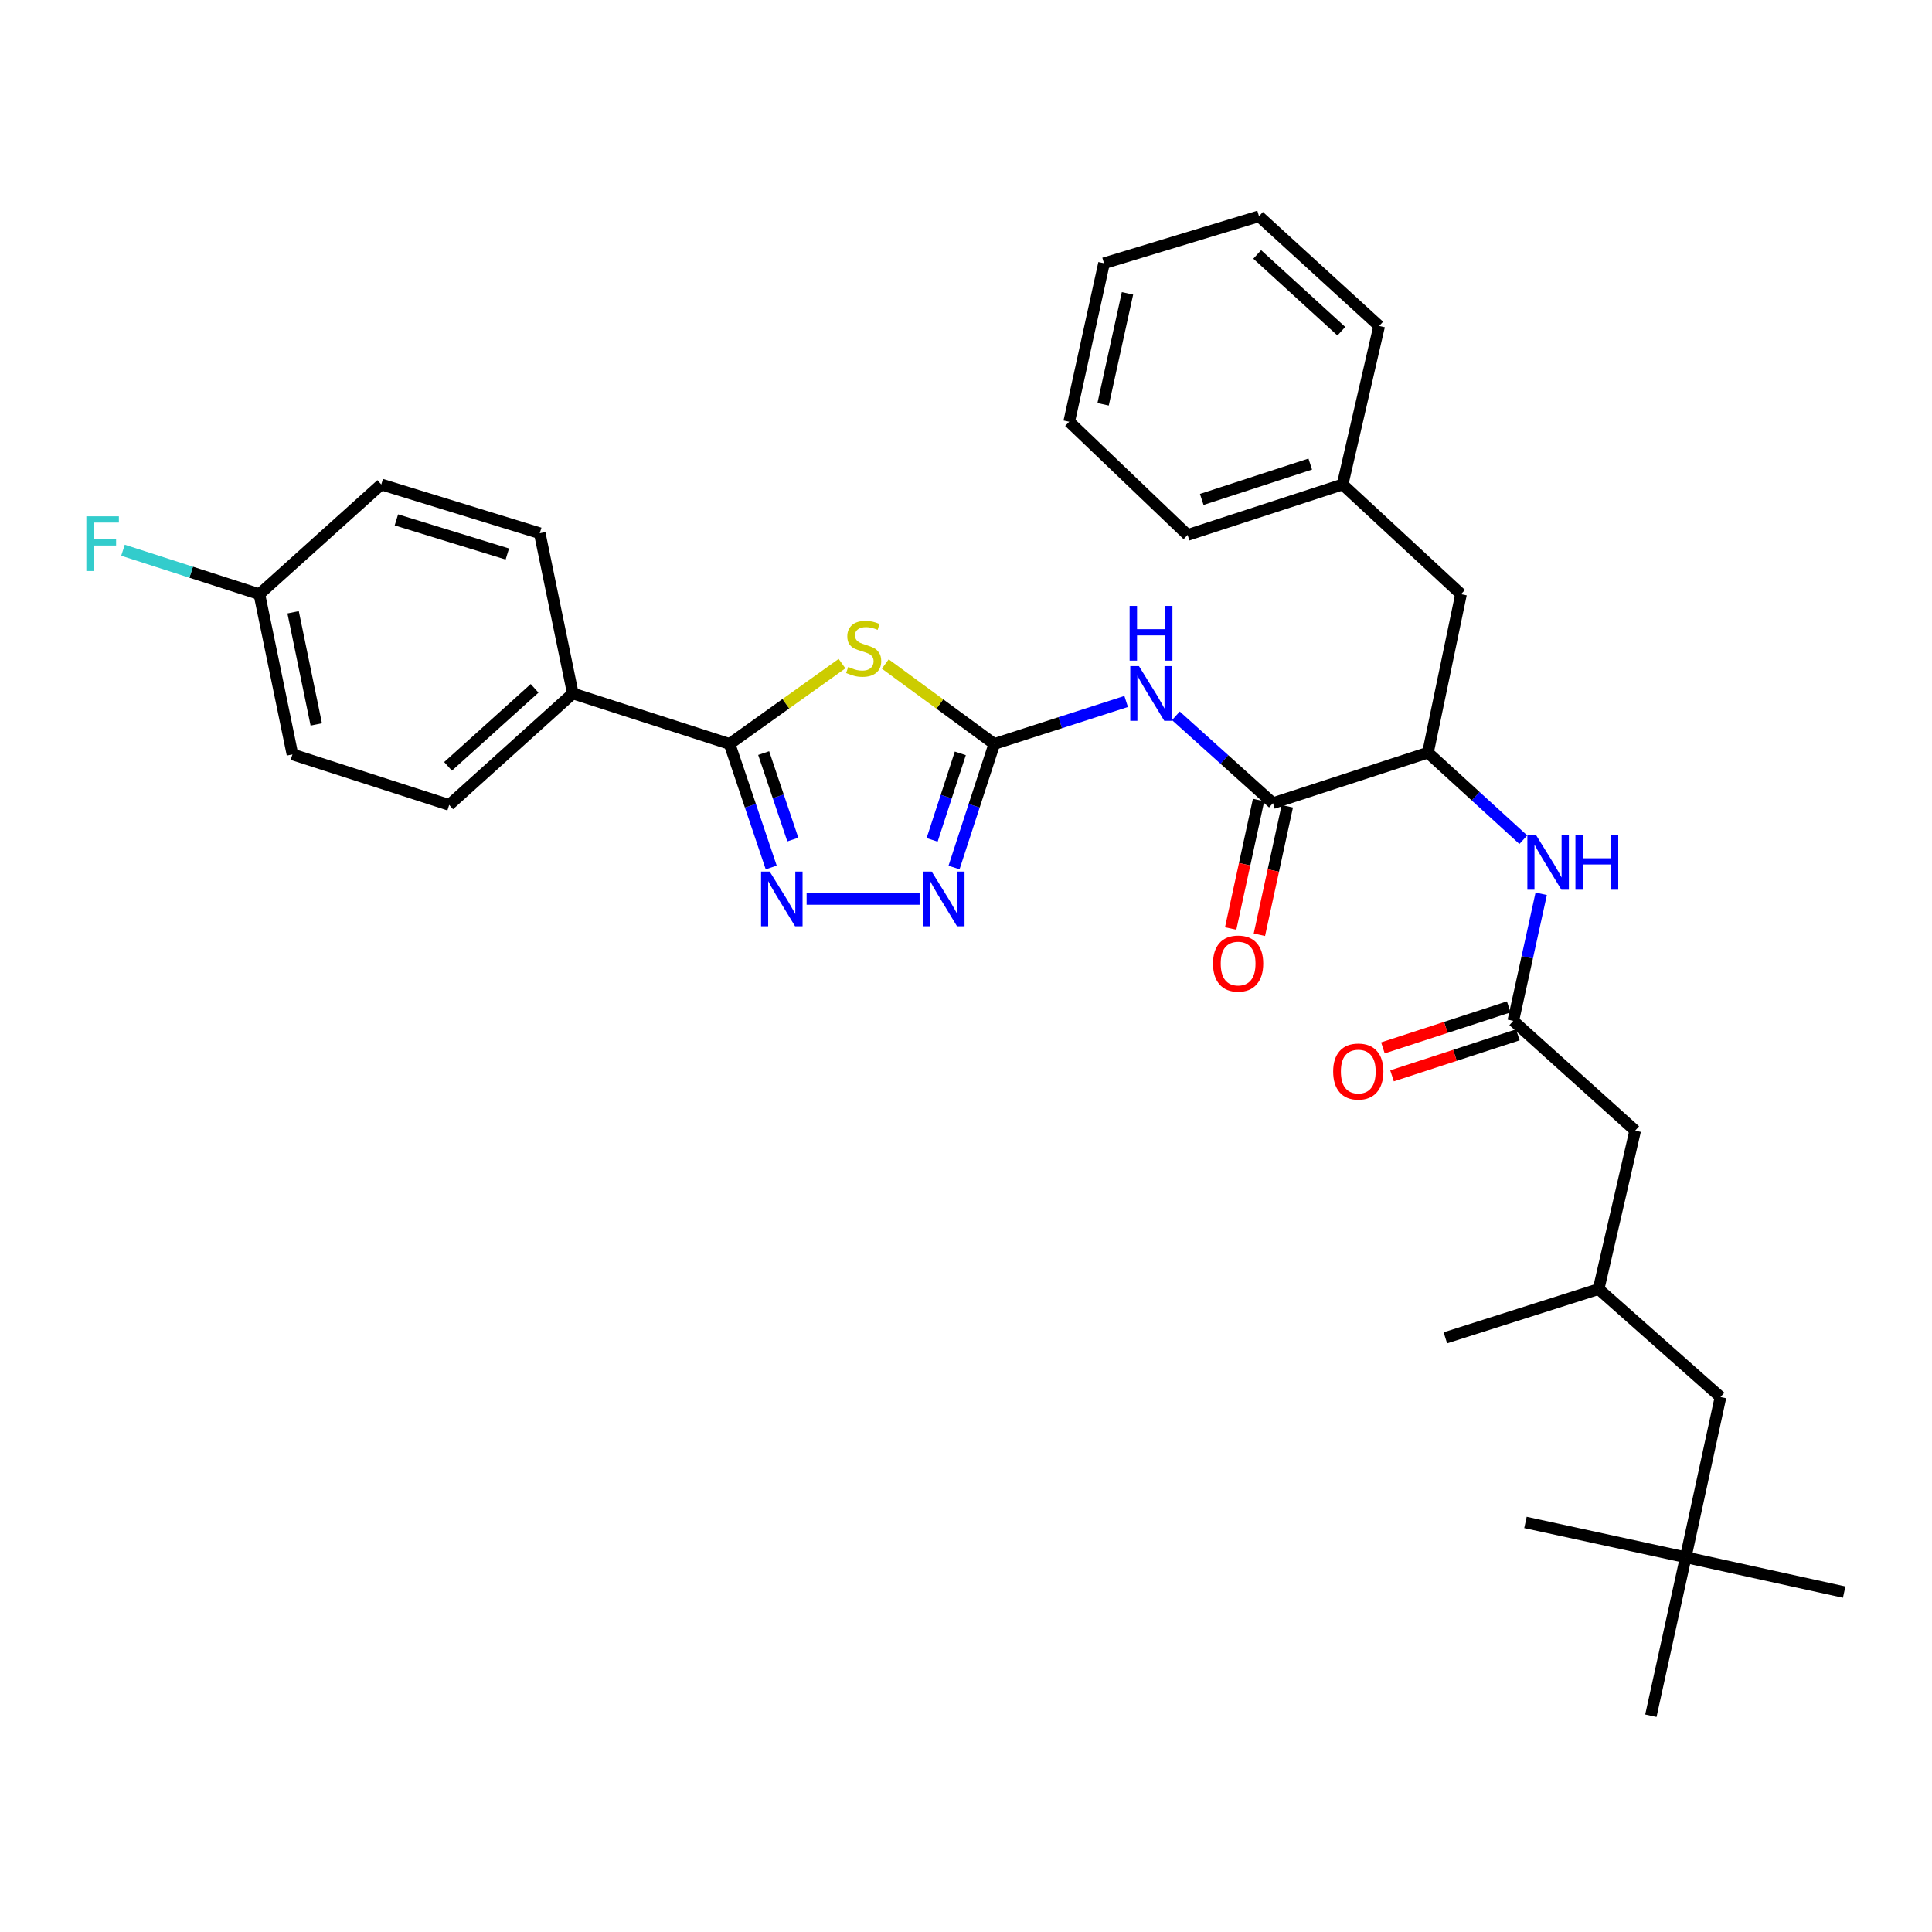 <?xml version='1.0' encoding='iso-8859-1'?>
<svg version='1.1' baseProfile='full'
              xmlns='http://www.w3.org/2000/svg'
                      xmlns:rdkit='http://www.rdkit.org/xml'
                      xmlns:xlink='http://www.w3.org/1999/xlink'
                  xml:space='preserve'
width='1000px' height='1000px' viewBox='0 0 1000 1000'>
<!-- END OF HEADER -->
<rect style='opacity:1.0;fill:#FFFFFF;stroke:none' width='1000' height='1000' x='0' y='0'> </rect>
<path class='bond-0' d='M 788.457,434.636 L 763.781,412.104' style='fill:none;fill-rule:evenodd;stroke:#0000FF;stroke-width:6px;stroke-linecap:butt;stroke-linejoin:miter;stroke-opacity:1' />
<path class='bond-0' d='M 763.781,412.104 L 739.106,389.571' style='fill:none;fill-rule:evenodd;stroke:#000000;stroke-width:6px;stroke-linecap:butt;stroke-linejoin:miter;stroke-opacity:1' />
<path class='bond-1' d='M 797.728,462.626 L 790.5,495.51' style='fill:none;fill-rule:evenodd;stroke:#0000FF;stroke-width:6px;stroke-linecap:butt;stroke-linejoin:miter;stroke-opacity:1' />
<path class='bond-1' d='M 790.5,495.51 L 783.272,528.393' style='fill:none;fill-rule:evenodd;stroke:#000000;stroke-width:6px;stroke-linecap:butt;stroke-linejoin:miter;stroke-opacity:1' />
<path class='bond-2' d='M 872.518,806.038 L 890.54,723.107' style='fill:none;fill-rule:evenodd;stroke:#000000;stroke-width:6px;stroke-linecap:butt;stroke-linejoin:miter;stroke-opacity:1' />
<path class='bond-3' d='M 872.518,806.038 L 854.488,888.065' style='fill:none;fill-rule:evenodd;stroke:#000000;stroke-width:6px;stroke-linecap:butt;stroke-linejoin:miter;stroke-opacity:1' />
<path class='bond-4' d='M 872.518,806.038 L 789.578,788.008' style='fill:none;fill-rule:evenodd;stroke:#000000;stroke-width:6px;stroke-linecap:butt;stroke-linejoin:miter;stroke-opacity:1' />
<path class='bond-5' d='M 872.518,806.038 L 954.545,824.068' style='fill:none;fill-rule:evenodd;stroke:#000000;stroke-width:6px;stroke-linecap:butt;stroke-linejoin:miter;stroke-opacity:1' />
<path class='bond-6' d='M 780.915,521.16 L 748.356,531.771' style='fill:none;fill-rule:evenodd;stroke:#000000;stroke-width:6px;stroke-linecap:butt;stroke-linejoin:miter;stroke-opacity:1' />
<path class='bond-6' d='M 748.356,531.771 L 715.798,542.381' style='fill:none;fill-rule:evenodd;stroke:#FF0000;stroke-width:6px;stroke-linecap:butt;stroke-linejoin:miter;stroke-opacity:1' />
<path class='bond-6' d='M 785.629,535.627 L 753.071,546.237' style='fill:none;fill-rule:evenodd;stroke:#000000;stroke-width:6px;stroke-linecap:butt;stroke-linejoin:miter;stroke-opacity:1' />
<path class='bond-6' d='M 753.071,546.237 L 720.512,556.848' style='fill:none;fill-rule:evenodd;stroke:#FF0000;stroke-width:6px;stroke-linecap:butt;stroke-linejoin:miter;stroke-opacity:1' />
<path class='bond-7' d='M 783.272,528.393 L 846.373,585.189' style='fill:none;fill-rule:evenodd;stroke:#000000;stroke-width:6px;stroke-linecap:butt;stroke-linejoin:miter;stroke-opacity:1' />
<path class='bond-8' d='M 846.373,585.189 L 827.439,667.216' style='fill:none;fill-rule:evenodd;stroke:#000000;stroke-width:6px;stroke-linecap:butt;stroke-linejoin:miter;stroke-opacity:1' />
<path class='bond-9' d='M 890.54,723.107 L 827.439,667.216' style='fill:none;fill-rule:evenodd;stroke:#000000;stroke-width:6px;stroke-linecap:butt;stroke-linejoin:miter;stroke-opacity:1' />
<path class='bond-10' d='M 608.632,370.504 L 633.751,393.11' style='fill:none;fill-rule:evenodd;stroke:#0000FF;stroke-width:6px;stroke-linecap:butt;stroke-linejoin:miter;stroke-opacity:1' />
<path class='bond-10' d='M 633.751,393.11 L 658.871,415.716' style='fill:none;fill-rule:evenodd;stroke:#000000;stroke-width:6px;stroke-linecap:butt;stroke-linejoin:miter;stroke-opacity:1' />
<path class='bond-11' d='M 582.899,363.076 L 548.773,374.071' style='fill:none;fill-rule:evenodd;stroke:#0000FF;stroke-width:6px;stroke-linecap:butt;stroke-linejoin:miter;stroke-opacity:1' />
<path class='bond-11' d='M 548.773,374.071 L 514.647,385.066' style='fill:none;fill-rule:evenodd;stroke:#000000;stroke-width:6px;stroke-linecap:butt;stroke-linejoin:miter;stroke-opacity:1' />
<path class='bond-12' d='M 651.436,414.1 L 644.212,447.345' style='fill:none;fill-rule:evenodd;stroke:#000000;stroke-width:6px;stroke-linecap:butt;stroke-linejoin:miter;stroke-opacity:1' />
<path class='bond-12' d='M 644.212,447.345 L 636.988,480.59' style='fill:none;fill-rule:evenodd;stroke:#FF0000;stroke-width:6px;stroke-linecap:butt;stroke-linejoin:miter;stroke-opacity:1' />
<path class='bond-12' d='M 666.305,417.331 L 659.08,450.576' style='fill:none;fill-rule:evenodd;stroke:#000000;stroke-width:6px;stroke-linecap:butt;stroke-linejoin:miter;stroke-opacity:1' />
<path class='bond-12' d='M 659.08,450.576 L 651.856,483.821' style='fill:none;fill-rule:evenodd;stroke:#FF0000;stroke-width:6px;stroke-linecap:butt;stroke-linejoin:miter;stroke-opacity:1' />
<path class='bond-13' d='M 658.871,415.716 L 739.106,389.571' style='fill:none;fill-rule:evenodd;stroke:#000000;stroke-width:6px;stroke-linecap:butt;stroke-linejoin:miter;stroke-opacity:1' />
<path class='bond-14' d='M 417.502,465.292 L 475.987,465.292' style='fill:none;fill-rule:evenodd;stroke:#0000FF;stroke-width:6px;stroke-linecap:butt;stroke-linejoin:miter;stroke-opacity:1' />
<path class='bond-15' d='M 399.18,449.016 L 388.402,417.041' style='fill:none;fill-rule:evenodd;stroke:#0000FF;stroke-width:6px;stroke-linecap:butt;stroke-linejoin:miter;stroke-opacity:1' />
<path class='bond-15' d='M 388.402,417.041 L 377.625,385.066' style='fill:none;fill-rule:evenodd;stroke:#000000;stroke-width:6px;stroke-linecap:butt;stroke-linejoin:miter;stroke-opacity:1' />
<path class='bond-15' d='M 410.365,434.563 L 402.821,412.181' style='fill:none;fill-rule:evenodd;stroke:#0000FF;stroke-width:6px;stroke-linecap:butt;stroke-linejoin:miter;stroke-opacity:1' />
<path class='bond-15' d='M 402.821,412.181 L 395.276,389.798' style='fill:none;fill-rule:evenodd;stroke:#000000;stroke-width:6px;stroke-linecap:butt;stroke-linejoin:miter;stroke-opacity:1' />
<path class='bond-16' d='M 493.804,449.023 L 504.225,417.044' style='fill:none;fill-rule:evenodd;stroke:#0000FF;stroke-width:6px;stroke-linecap:butt;stroke-linejoin:miter;stroke-opacity:1' />
<path class='bond-16' d='M 504.225,417.044 L 514.647,385.066' style='fill:none;fill-rule:evenodd;stroke:#000000;stroke-width:6px;stroke-linecap:butt;stroke-linejoin:miter;stroke-opacity:1' />
<path class='bond-16' d='M 482.464,434.715 L 489.759,412.33' style='fill:none;fill-rule:evenodd;stroke:#0000FF;stroke-width:6px;stroke-linecap:butt;stroke-linejoin:miter;stroke-opacity:1' />
<path class='bond-16' d='M 489.759,412.33 L 497.054,389.945' style='fill:none;fill-rule:evenodd;stroke:#000000;stroke-width:6px;stroke-linecap:butt;stroke-linejoin:miter;stroke-opacity:1' />
<path class='bond-17' d='M 514.647,385.066 L 486.431,364.375' style='fill:none;fill-rule:evenodd;stroke:#000000;stroke-width:6px;stroke-linecap:butt;stroke-linejoin:miter;stroke-opacity:1' />
<path class='bond-17' d='M 486.431,364.375 L 458.216,343.685' style='fill:none;fill-rule:evenodd;stroke:#CCCC00;stroke-width:6px;stroke-linecap:butt;stroke-linejoin:miter;stroke-opacity:1' />
<path class='bond-18' d='M 435.828,343.497 L 406.726,364.281' style='fill:none;fill-rule:evenodd;stroke:#CCCC00;stroke-width:6px;stroke-linecap:butt;stroke-linejoin:miter;stroke-opacity:1' />
<path class='bond-18' d='M 406.726,364.281 L 377.625,385.066' style='fill:none;fill-rule:evenodd;stroke:#000000;stroke-width:6px;stroke-linecap:butt;stroke-linejoin:miter;stroke-opacity:1' />
<path class='bond-19' d='M 377.625,385.066 L 296.494,358.929' style='fill:none;fill-rule:evenodd;stroke:#000000;stroke-width:6px;stroke-linecap:butt;stroke-linejoin:miter;stroke-opacity:1' />
<path class='bond-20' d='M 296.494,358.929 L 232.497,416.62' style='fill:none;fill-rule:evenodd;stroke:#000000;stroke-width:6px;stroke-linecap:butt;stroke-linejoin:miter;stroke-opacity:1' />
<path class='bond-20' d='M 276.706,356.282 L 231.908,396.665' style='fill:none;fill-rule:evenodd;stroke:#000000;stroke-width:6px;stroke-linecap:butt;stroke-linejoin:miter;stroke-opacity:1' />
<path class='bond-21' d='M 296.494,358.929 L 279.368,275.997' style='fill:none;fill-rule:evenodd;stroke:#000000;stroke-width:6px;stroke-linecap:butt;stroke-linejoin:miter;stroke-opacity:1' />
<path class='bond-22' d='M 232.497,416.62 L 151.365,390.475' style='fill:none;fill-rule:evenodd;stroke:#000000;stroke-width:6px;stroke-linecap:butt;stroke-linejoin:miter;stroke-opacity:1' />
<path class='bond-23' d='M 151.365,390.475 L 134.24,307.544' style='fill:none;fill-rule:evenodd;stroke:#000000;stroke-width:6px;stroke-linecap:butt;stroke-linejoin:miter;stroke-opacity:1' />
<path class='bond-23' d='M 163.697,374.959 L 151.709,316.906' style='fill:none;fill-rule:evenodd;stroke:#000000;stroke-width:6px;stroke-linecap:butt;stroke-linejoin:miter;stroke-opacity:1' />
<path class='bond-24' d='M 197.341,250.757 L 279.368,275.997' style='fill:none;fill-rule:evenodd;stroke:#000000;stroke-width:6px;stroke-linecap:butt;stroke-linejoin:miter;stroke-opacity:1' />
<path class='bond-24' d='M 205.17,269.085 L 262.589,286.754' style='fill:none;fill-rule:evenodd;stroke:#000000;stroke-width:6px;stroke-linecap:butt;stroke-linejoin:miter;stroke-opacity:1' />
<path class='bond-25' d='M 197.341,250.757 L 134.24,307.544' style='fill:none;fill-rule:evenodd;stroke:#000000;stroke-width:6px;stroke-linecap:butt;stroke-linejoin:miter;stroke-opacity:1' />
<path class='bond-26' d='M 134.24,307.544 L 98.95,296.171' style='fill:none;fill-rule:evenodd;stroke:#000000;stroke-width:6px;stroke-linecap:butt;stroke-linejoin:miter;stroke-opacity:1' />
<path class='bond-26' d='M 98.95,296.171 L 63.66,284.799' style='fill:none;fill-rule:evenodd;stroke:#33CCCC;stroke-width:6px;stroke-linecap:butt;stroke-linejoin:miter;stroke-opacity:1' />
<path class='bond-27' d='M 739.106,389.571 L 756.231,307.544' style='fill:none;fill-rule:evenodd;stroke:#000000;stroke-width:6px;stroke-linecap:butt;stroke-linejoin:miter;stroke-opacity:1' />
<path class='bond-28' d='M 756.231,307.544 L 694.931,250.757' style='fill:none;fill-rule:evenodd;stroke:#000000;stroke-width:6px;stroke-linecap:butt;stroke-linejoin:miter;stroke-opacity:1' />
<path class='bond-29' d='M 694.931,250.757 L 614.704,276.893' style='fill:none;fill-rule:evenodd;stroke:#000000;stroke-width:6px;stroke-linecap:butt;stroke-linejoin:miter;stroke-opacity:1' />
<path class='bond-29' d='M 678.184,240.211 L 622.025,258.506' style='fill:none;fill-rule:evenodd;stroke:#000000;stroke-width:6px;stroke-linecap:butt;stroke-linejoin:miter;stroke-opacity:1' />
<path class='bond-30' d='M 694.931,250.757 L 713.865,168.721' style='fill:none;fill-rule:evenodd;stroke:#000000;stroke-width:6px;stroke-linecap:butt;stroke-linejoin:miter;stroke-opacity:1' />
<path class='bond-31' d='M 614.704,276.893 L 553.403,218.298' style='fill:none;fill-rule:evenodd;stroke:#000000;stroke-width:6px;stroke-linecap:butt;stroke-linejoin:miter;stroke-opacity:1' />
<path class='bond-32' d='M 713.865,168.721 L 651.66,111.935' style='fill:none;fill-rule:evenodd;stroke:#000000;stroke-width:6px;stroke-linecap:butt;stroke-linejoin:miter;stroke-opacity:1' />
<path class='bond-32' d='M 694.276,171.44 L 650.733,131.69' style='fill:none;fill-rule:evenodd;stroke:#000000;stroke-width:6px;stroke-linecap:butt;stroke-linejoin:miter;stroke-opacity:1' />
<path class='bond-33' d='M 553.403,218.298 L 571.434,136.271' style='fill:none;fill-rule:evenodd;stroke:#000000;stroke-width:6px;stroke-linecap:butt;stroke-linejoin:miter;stroke-opacity:1' />
<path class='bond-33' d='M 570.968,209.26 L 583.589,151.841' style='fill:none;fill-rule:evenodd;stroke:#000000;stroke-width:6px;stroke-linecap:butt;stroke-linejoin:miter;stroke-opacity:1' />
<path class='bond-34' d='M 651.66,111.935 L 571.434,136.271' style='fill:none;fill-rule:evenodd;stroke:#000000;stroke-width:6px;stroke-linecap:butt;stroke-linejoin:miter;stroke-opacity:1' />
<path class='bond-35' d='M 827.439,667.216 L 748.117,692.456' style='fill:none;fill-rule:evenodd;stroke:#000000;stroke-width:6px;stroke-linecap:butt;stroke-linejoin:miter;stroke-opacity:1' />
<path  class='atom-0' d='M 795.042 432.206
L 804.322 447.206
Q 805.242 448.686, 806.722 451.366
Q 808.202 454.046, 808.282 454.206
L 808.282 432.206
L 812.042 432.206
L 812.042 460.526
L 808.162 460.526
L 798.202 444.126
Q 797.042 442.206, 795.802 440.006
Q 794.602 437.806, 794.242 437.126
L 794.242 460.526
L 790.562 460.526
L 790.562 432.206
L 795.042 432.206
' fill='#0000FF'/>
<path  class='atom-0' d='M 815.442 432.206
L 819.282 432.206
L 819.282 444.246
L 833.762 444.246
L 833.762 432.206
L 837.602 432.206
L 837.602 460.526
L 833.762 460.526
L 833.762 447.446
L 819.282 447.446
L 819.282 460.526
L 815.442 460.526
L 815.442 432.206
' fill='#0000FF'/>
<path  class='atom-3' d='M 690.046 554.618
Q 690.046 547.818, 693.406 544.018
Q 696.766 540.218, 703.046 540.218
Q 709.326 540.218, 712.686 544.018
Q 716.046 547.818, 716.046 554.618
Q 716.046 561.498, 712.646 565.418
Q 709.246 569.298, 703.046 569.298
Q 696.806 569.298, 693.406 565.418
Q 690.046 561.538, 690.046 554.618
M 703.046 566.098
Q 707.366 566.098, 709.686 563.218
Q 712.046 560.298, 712.046 554.618
Q 712.046 549.058, 709.686 546.258
Q 707.366 543.418, 703.046 543.418
Q 698.726 543.418, 696.366 546.218
Q 694.046 549.018, 694.046 554.618
Q 694.046 560.338, 696.366 563.218
Q 698.726 566.098, 703.046 566.098
' fill='#FF0000'/>
<path  class='atom-6' d='M 589.509 344.769
L 598.789 359.769
Q 599.709 361.249, 601.189 363.929
Q 602.669 366.609, 602.749 366.769
L 602.749 344.769
L 606.509 344.769
L 606.509 373.089
L 602.629 373.089
L 592.669 356.689
Q 591.509 354.769, 590.269 352.569
Q 589.069 350.369, 588.709 349.689
L 588.709 373.089
L 585.029 373.089
L 585.029 344.769
L 589.509 344.769
' fill='#0000FF'/>
<path  class='atom-6' d='M 584.689 313.617
L 588.529 313.617
L 588.529 325.657
L 603.009 325.657
L 603.009 313.617
L 606.849 313.617
L 606.849 341.937
L 603.009 341.937
L 603.009 328.857
L 588.529 328.857
L 588.529 341.937
L 584.689 341.937
L 584.689 313.617
' fill='#0000FF'/>
<path  class='atom-8' d='M 627.849 498.728
Q 627.849 491.928, 631.209 488.128
Q 634.569 484.328, 640.849 484.328
Q 647.129 484.328, 650.489 488.128
Q 653.849 491.928, 653.849 498.728
Q 653.849 505.608, 650.449 509.528
Q 647.049 513.408, 640.849 513.408
Q 634.609 513.408, 631.209 509.528
Q 627.849 505.648, 627.849 498.728
M 640.849 510.208
Q 645.169 510.208, 647.489 507.328
Q 649.849 504.408, 649.849 498.728
Q 649.849 493.168, 647.489 490.368
Q 645.169 487.528, 640.849 487.528
Q 636.529 487.528, 634.169 490.328
Q 631.849 493.128, 631.849 498.728
Q 631.849 504.448, 634.169 507.328
Q 636.529 510.208, 640.849 510.208
' fill='#FF0000'/>
<path  class='atom-9' d='M 398.406 451.132
L 407.686 466.132
Q 408.606 467.612, 410.086 470.292
Q 411.566 472.972, 411.646 473.132
L 411.646 451.132
L 415.406 451.132
L 415.406 479.452
L 411.526 479.452
L 401.566 463.052
Q 400.406 461.132, 399.166 458.932
Q 397.966 456.732, 397.606 456.052
L 397.606 479.452
L 393.926 479.452
L 393.926 451.132
L 398.406 451.132
' fill='#0000FF'/>
<path  class='atom-10' d='M 482.242 451.132
L 491.522 466.132
Q 492.442 467.612, 493.922 470.292
Q 495.402 472.972, 495.482 473.132
L 495.482 451.132
L 499.242 451.132
L 499.242 479.452
L 495.362 479.452
L 485.402 463.052
Q 484.242 461.132, 483.002 458.932
Q 481.802 456.732, 481.442 456.052
L 481.442 479.452
L 477.762 479.452
L 477.762 451.132
L 482.242 451.132
' fill='#0000FF'/>
<path  class='atom-12' d='M 439.04 345.209
Q 439.36 345.329, 440.68 345.889
Q 442 346.449, 443.44 346.809
Q 444.92 347.129, 446.36 347.129
Q 449.04 347.129, 450.6 345.849
Q 452.16 344.529, 452.16 342.249
Q 452.16 340.689, 451.36 339.729
Q 450.6 338.769, 449.4 338.249
Q 448.2 337.729, 446.2 337.129
Q 443.68 336.369, 442.16 335.649
Q 440.68 334.929, 439.6 333.409
Q 438.56 331.889, 438.56 329.329
Q 438.56 325.769, 440.96 323.569
Q 443.4 321.369, 448.2 321.369
Q 451.48 321.369, 455.2 322.929
L 454.28 326.009
Q 450.88 324.609, 448.32 324.609
Q 445.56 324.609, 444.04 325.769
Q 442.52 326.889, 442.56 328.849
Q 442.56 330.369, 443.32 331.289
Q 444.12 332.209, 445.24 332.729
Q 446.4 333.249, 448.32 333.849
Q 450.88 334.649, 452.4 335.449
Q 453.92 336.249, 455 337.889
Q 456.12 339.489, 456.12 342.249
Q 456.12 346.169, 453.48 348.289
Q 450.88 350.369, 446.52 350.369
Q 444 350.369, 442.08 349.809
Q 440.2 349.289, 437.96 348.369
L 439.04 345.209
' fill='#CCCC00'/>
<path  class='atom-20' d='M 44.689 267.239
L 61.529 267.239
L 61.529 270.479
L 48.489 270.479
L 48.489 279.079
L 60.089 279.079
L 60.089 282.359
L 48.489 282.359
L 48.489 295.559
L 44.689 295.559
L 44.689 267.239
' fill='#33CCCC'/>
</svg>
